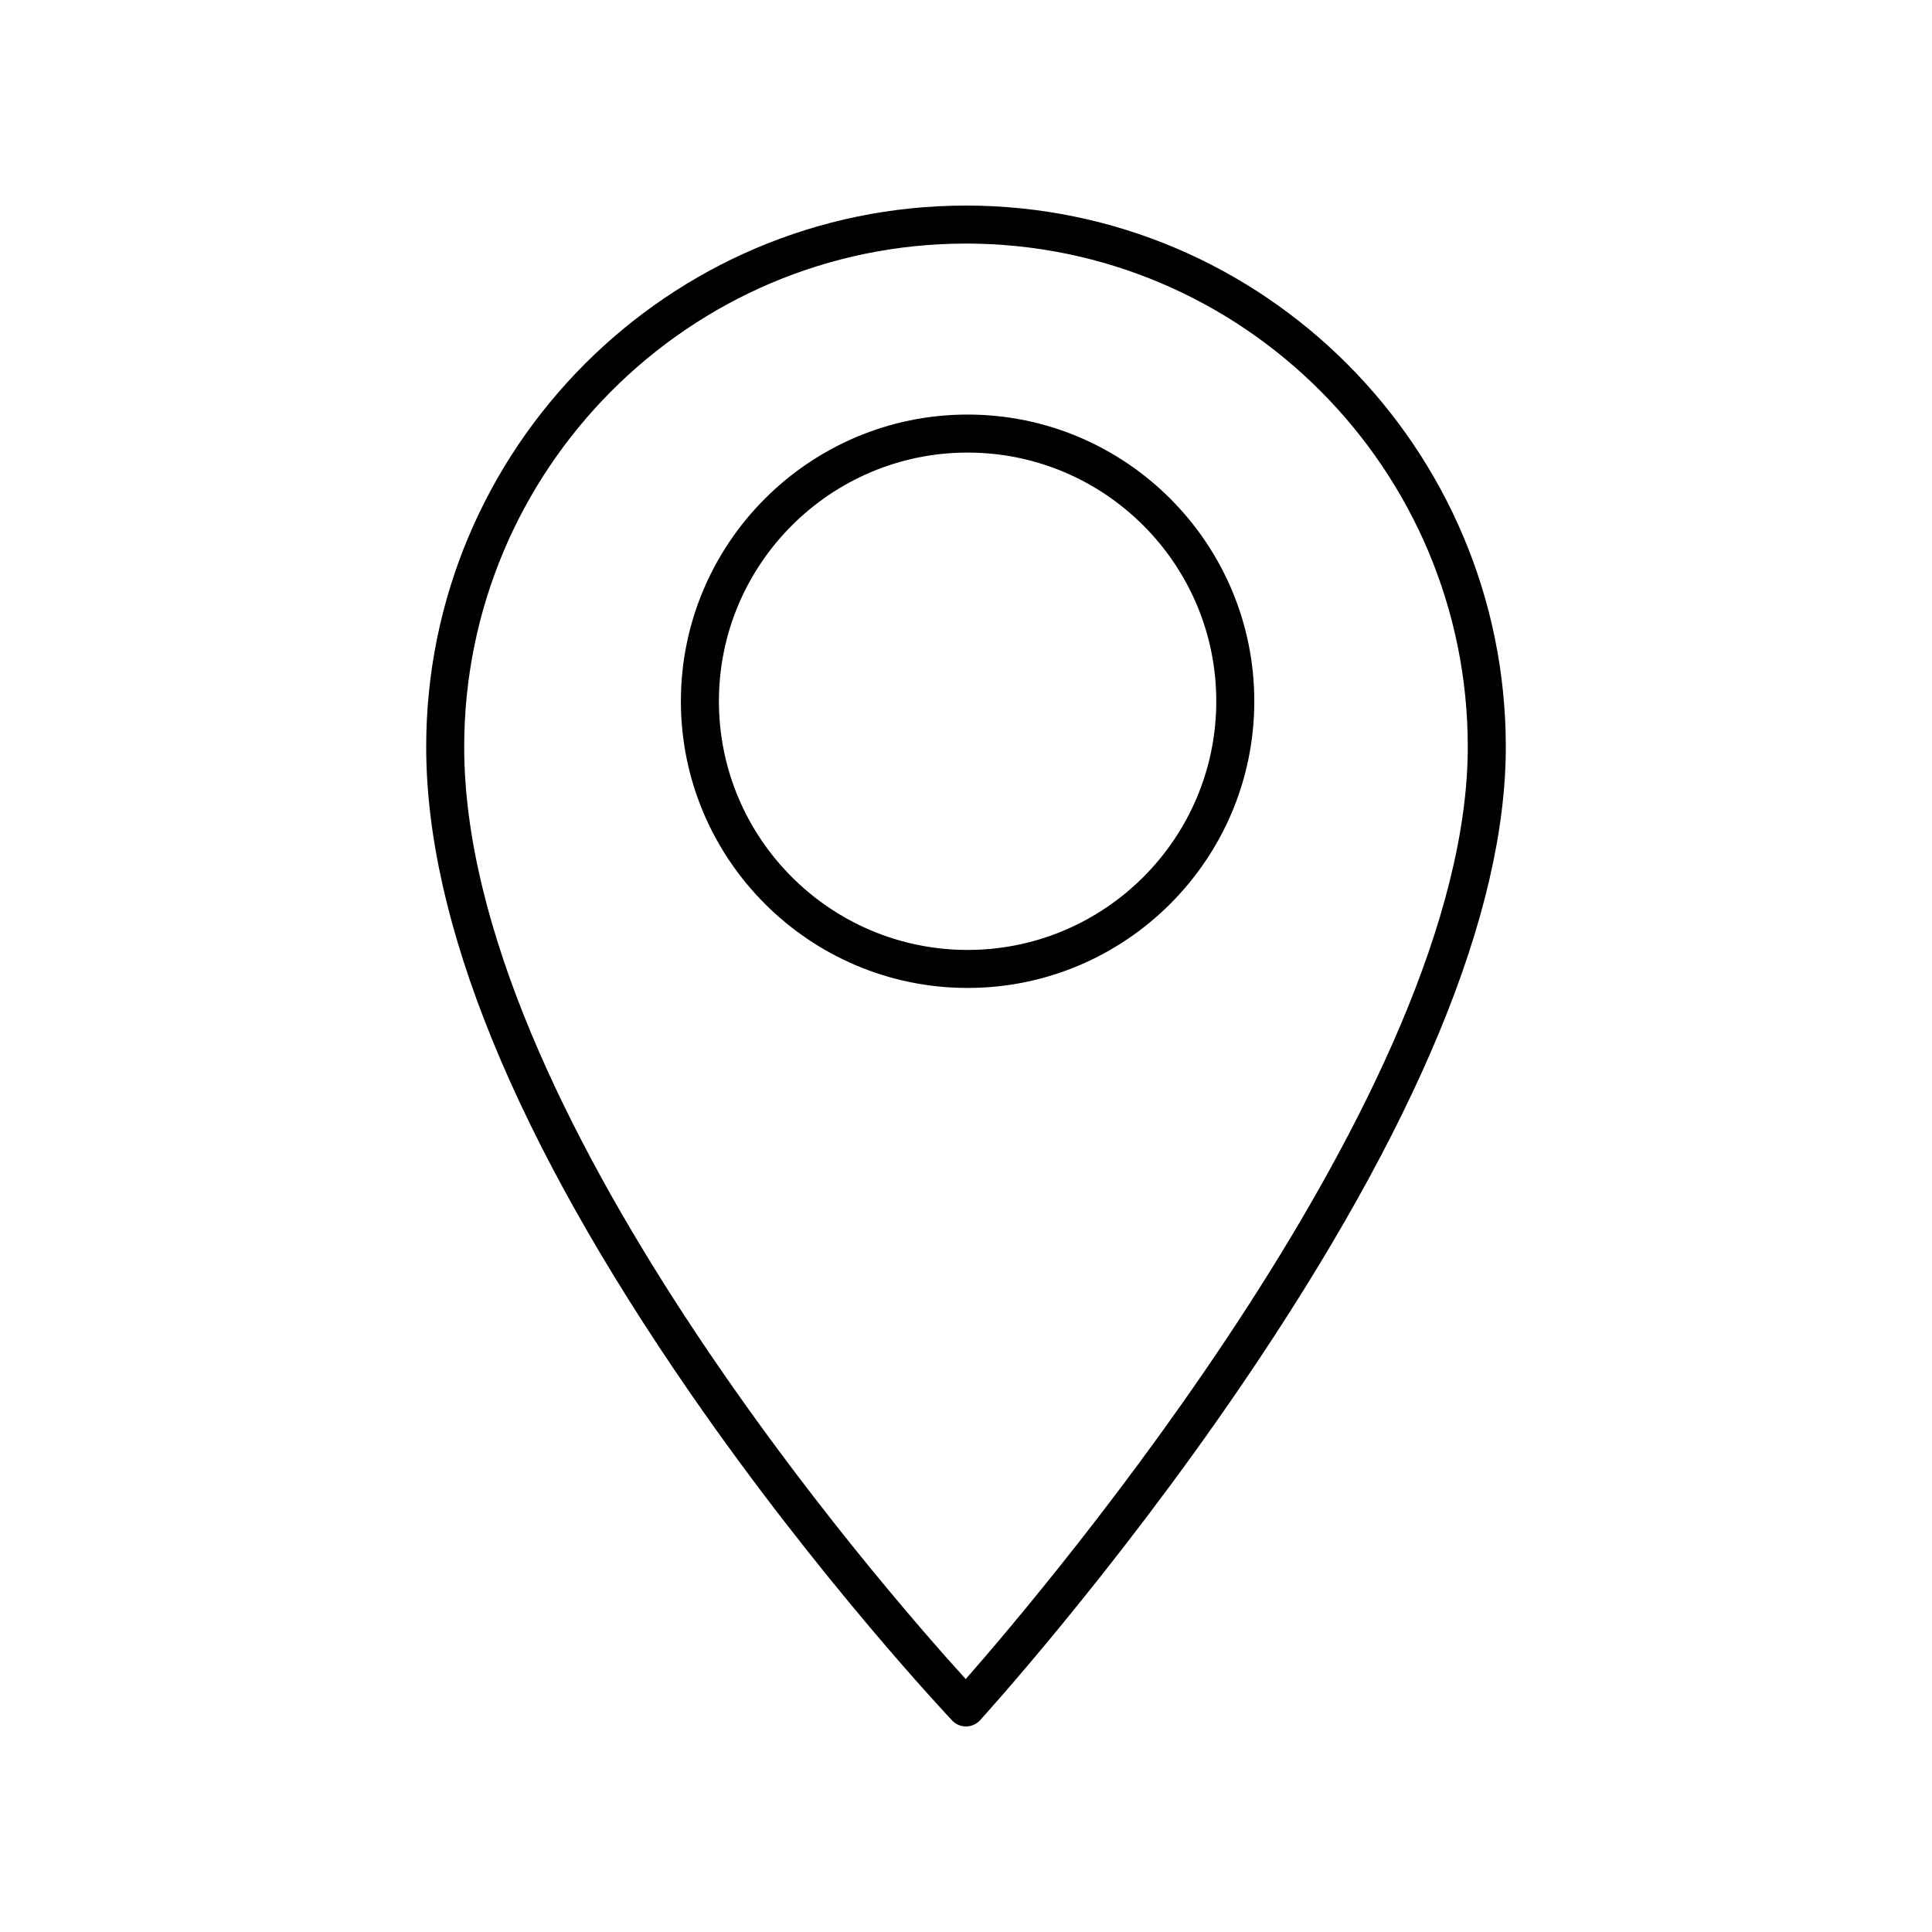 <?xml version="1.0" encoding="UTF-8"?>
<!-- Uploaded to: SVG Repo, www.svgrepo.com, Generator: SVG Repo Mixer Tools -->
<svg fill="#000000" width="800px" height="800px" version="1.1" viewBox="144 144 512 512" xmlns="http://www.w3.org/2000/svg">
 <g>
  <path d="m396.34 599.96c0.953 1 2.273 1.566 3.656 1.566h0.051c1.398-0.016 2.727-0.609 3.672-1.637 0.348-0.383 35.145-38.609 69.453-89.023 46.371-68.133 69.883-124.97 69.883-168.93-0.004-79.105-64.18-143.46-143.06-143.46-78.883 0-143.05 64.355-143.05 143.46 0 46.379 23.52 103.95 69.902 171.13 34.328 49.723 69.152 86.527 69.496 86.895zm3.656-391.41c73.324 0 132.98 59.836 132.98 133.38 0 91.012-111.3 222.27-133.05 247.04-21.91-24.098-132.91-150.95-132.91-247.04 0-73.547 59.652-133.38 132.98-133.38z"/>
  <path d="m476.4 329.84c0-41.895-34.082-75.977-75.977-75.977s-75.98 34.082-75.98 75.977 34.082 75.977 75.98 75.977c41.895 0 75.977-34.082 75.977-75.977zm-141.88 0c0-36.34 29.562-65.902 65.902-65.902s65.902 29.562 65.902 65.902-29.562 65.902-65.902 65.902-65.902-29.562-65.902-65.902z"/>
 </g>
</svg>
